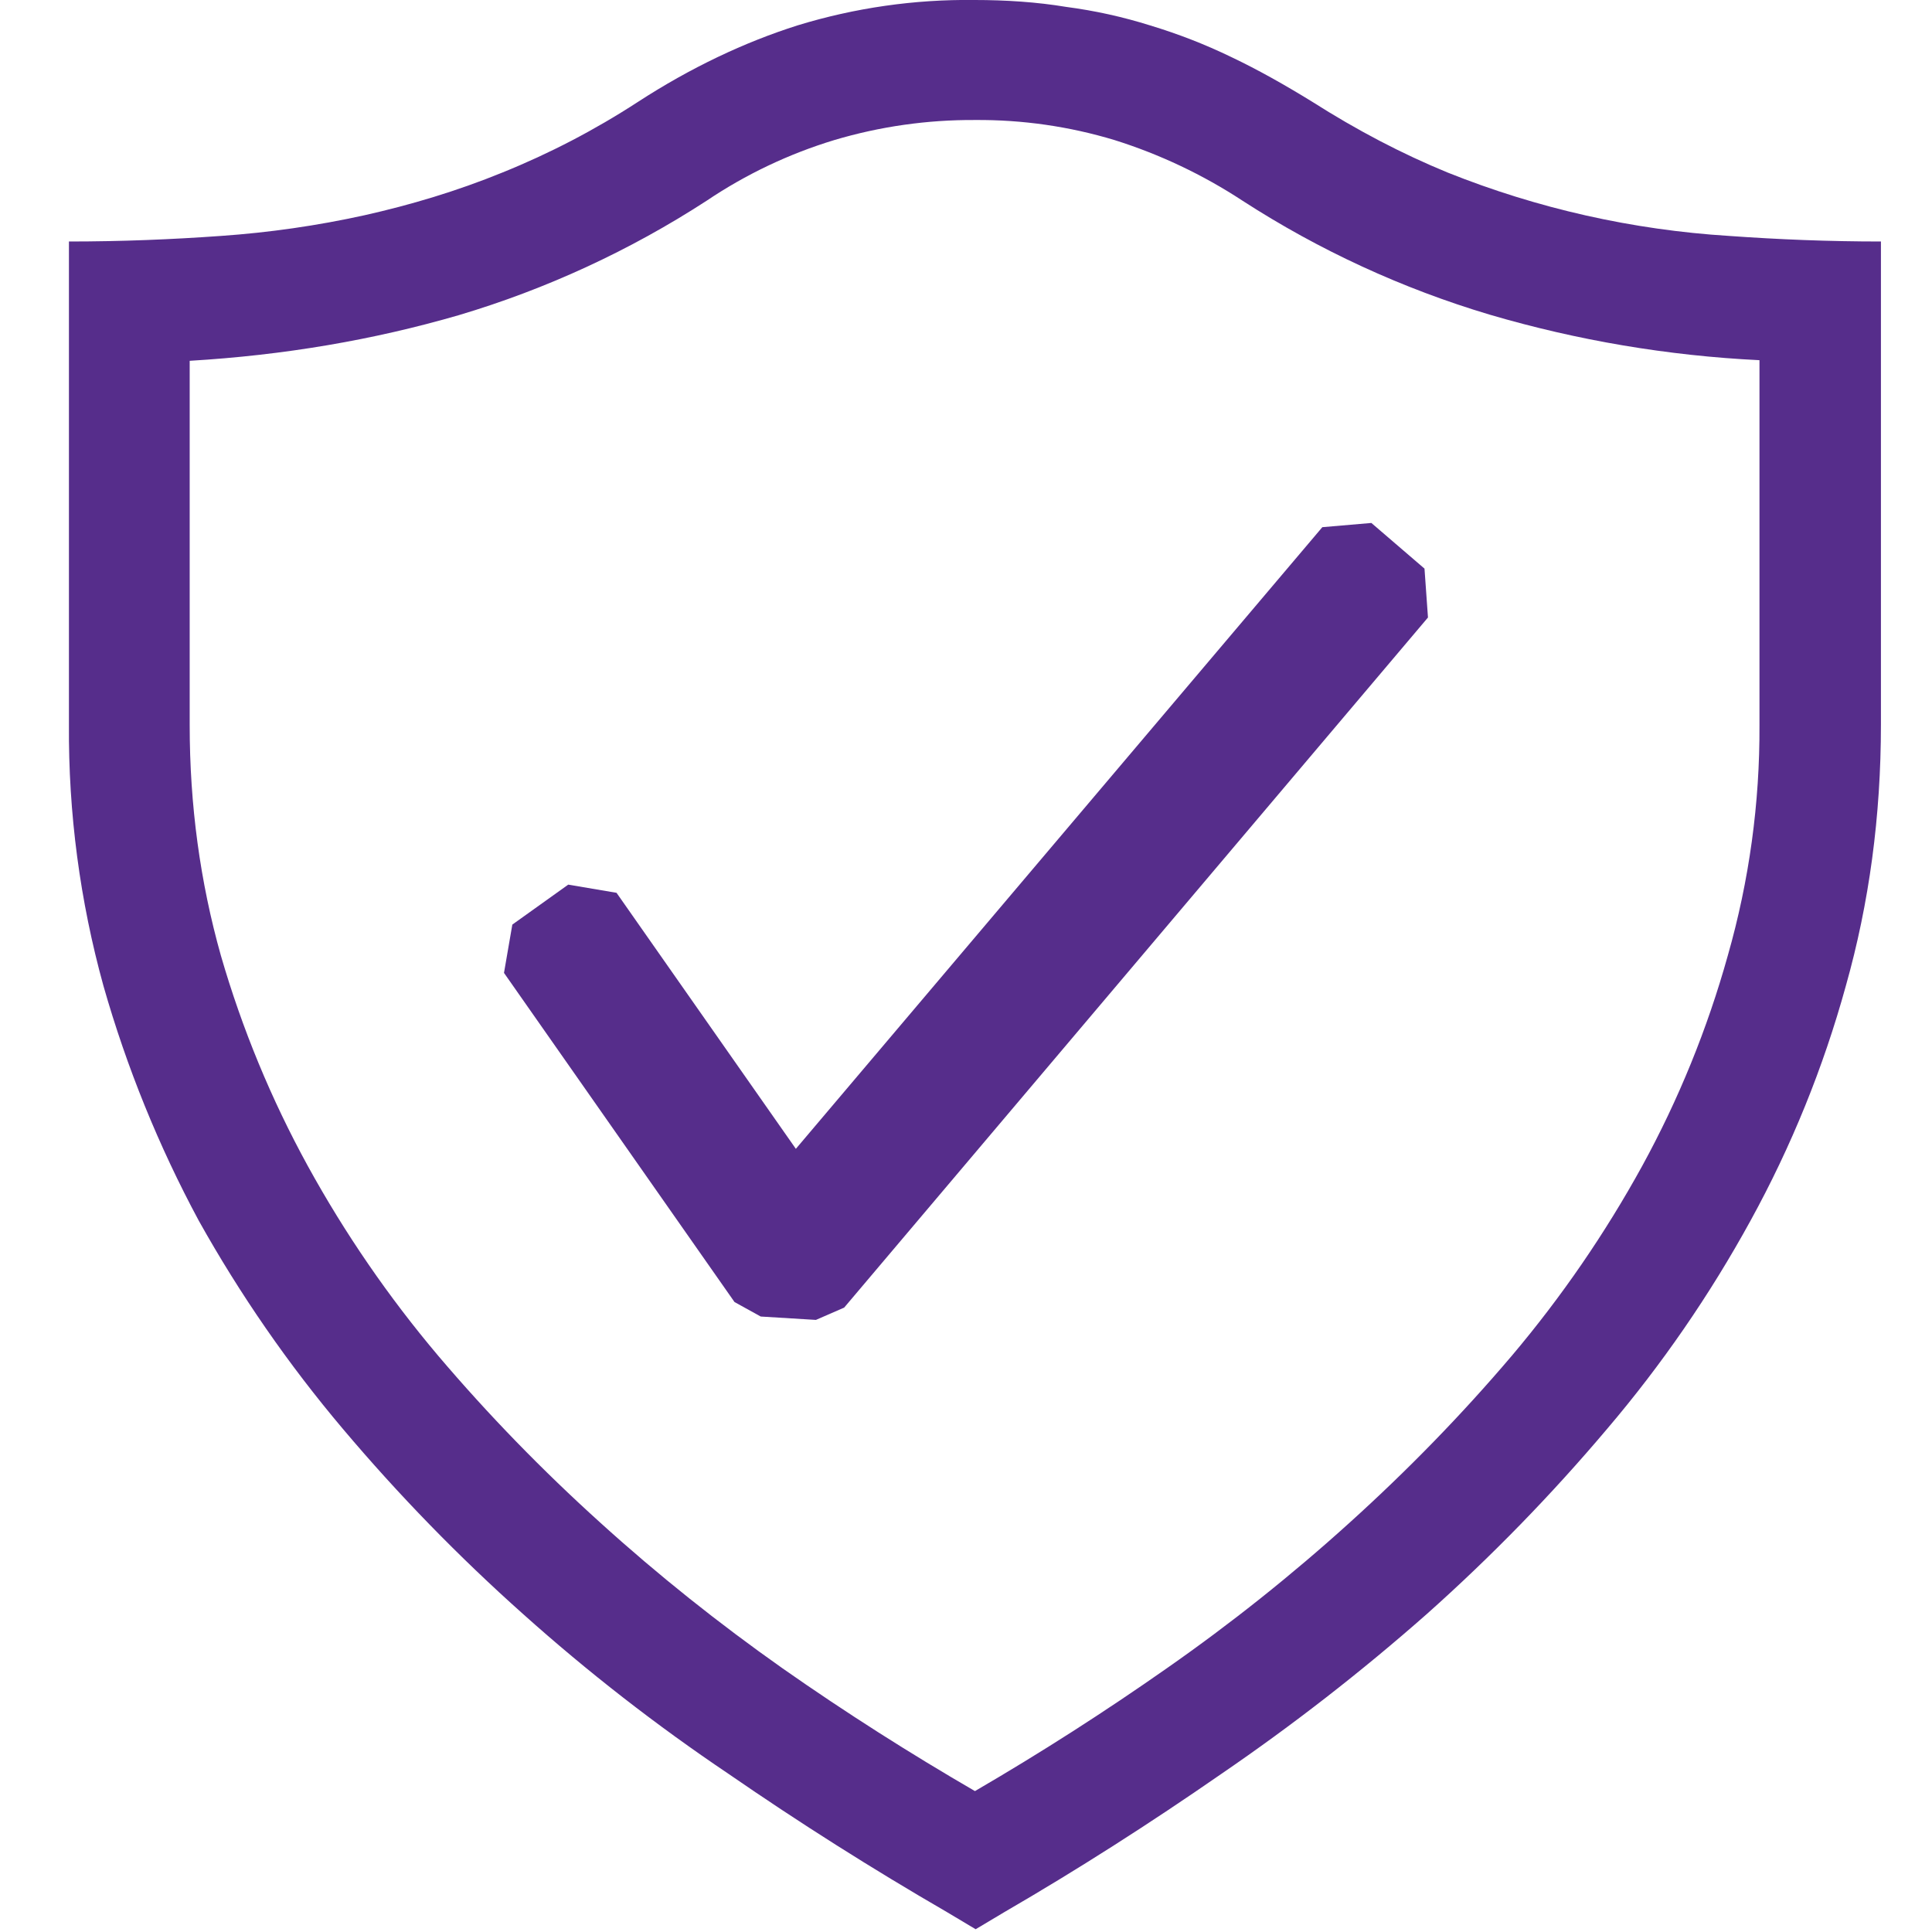 <svg xmlns="http://www.w3.org/2000/svg" width="60" height="60" viewBox="0 0 60 60" fill="none"><g clip-path="url(#clip0_420_153)"><path d="M30.259 -9.91806e-05C31.241 -9.91806e-05 32.209 0.064 33.109 0.214C33.995 0.33 34.87 0.523 35.723 0.791C36.578 1.05 37.414 1.372 38.25 1.777C39.064 2.164 39.9 2.636 40.736 3.15C42.15 4.05 43.541 4.777 44.959 5.359C47.749 6.476 50.7 7.14 53.7 7.327C55.223 7.436 56.786 7.5 58.414 7.5V22.5C58.414 25.35 58.05 28.05 57.323 30.622C56.624 33.158 55.631 35.604 54.364 37.909C53.102 40.211 51.61 42.378 49.909 44.377C48.182 46.422 46.312 48.342 44.314 50.122C42.289 51.908 40.156 53.567 37.928 55.091C35.7 56.636 33.45 58.072 31.2 59.377L30.3 59.914L29.4 59.377C27.087 58.038 24.828 56.608 22.628 55.091C20.387 53.584 18.253 51.924 16.241 50.122C14.244 48.342 12.376 46.422 10.65 44.377C8.954 42.37 7.455 40.203 6.173 37.909C4.927 35.593 3.935 33.15 3.214 30.622C2.482 27.978 2.121 25.244 2.141 22.5V7.5C3.773 7.5 5.336 7.436 6.859 7.327C8.358 7.223 9.847 7.009 11.314 6.686C12.75 6.364 14.187 5.936 15.6 5.359C17.067 4.767 18.474 4.034 19.8 3.172C21.45 2.1 23.123 1.309 24.773 0.787C26.55 0.243 28.401 -0.023 30.259 -9.91806e-05ZM54.642 11.186C51.803 11.048 48.991 10.574 46.264 9.772C43.552 8.963 40.968 7.773 38.592 6.236C37.359 5.427 36.02 4.792 34.613 4.35C33.207 3.925 31.746 3.715 30.278 3.727C28.799 3.718 27.326 3.928 25.909 4.35C24.5 4.778 23.163 5.413 21.942 6.236C19.56 7.781 16.97 8.977 14.25 9.787C11.591 10.56 8.809 11.032 5.891 11.205V22.519C5.891 25.005 6.214 27.382 6.859 29.674C7.516 31.945 8.422 34.137 9.559 36.21C10.71 38.304 12.067 40.279 13.609 42.105C15.173 43.946 16.841 45.66 18.642 47.287C20.442 48.919 22.328 50.419 24.3 51.81C26.291 53.205 28.287 54.469 30.278 55.624C32.317 54.437 34.305 53.164 36.236 51.81C38.222 50.423 40.118 48.913 41.914 47.287C43.714 45.66 45.386 43.946 46.95 42.105C48.493 40.279 49.849 38.304 51 36.21C52.133 34.14 53.025 31.947 53.659 29.674C54.324 27.347 54.654 24.938 54.642 22.519V11.186Z" fill="#562D8B"></path><path fill-rule="evenodd" clip-rule="evenodd" d="M44.239 17.659L42.589 16.241L41.066 16.372L24.716 35.678L19.147 27.727L17.647 27.473L15.911 28.714L15.652 30.214L22.811 40.436L23.625 40.886L25.339 40.991L26.216 40.609L44.347 19.177L44.239 17.659Z" fill="#562D8B"></path></g><defs><clipPath id="clip0_420_153"><rect width="60" height="60" fill="white"></rect></clipPath></defs></svg>
